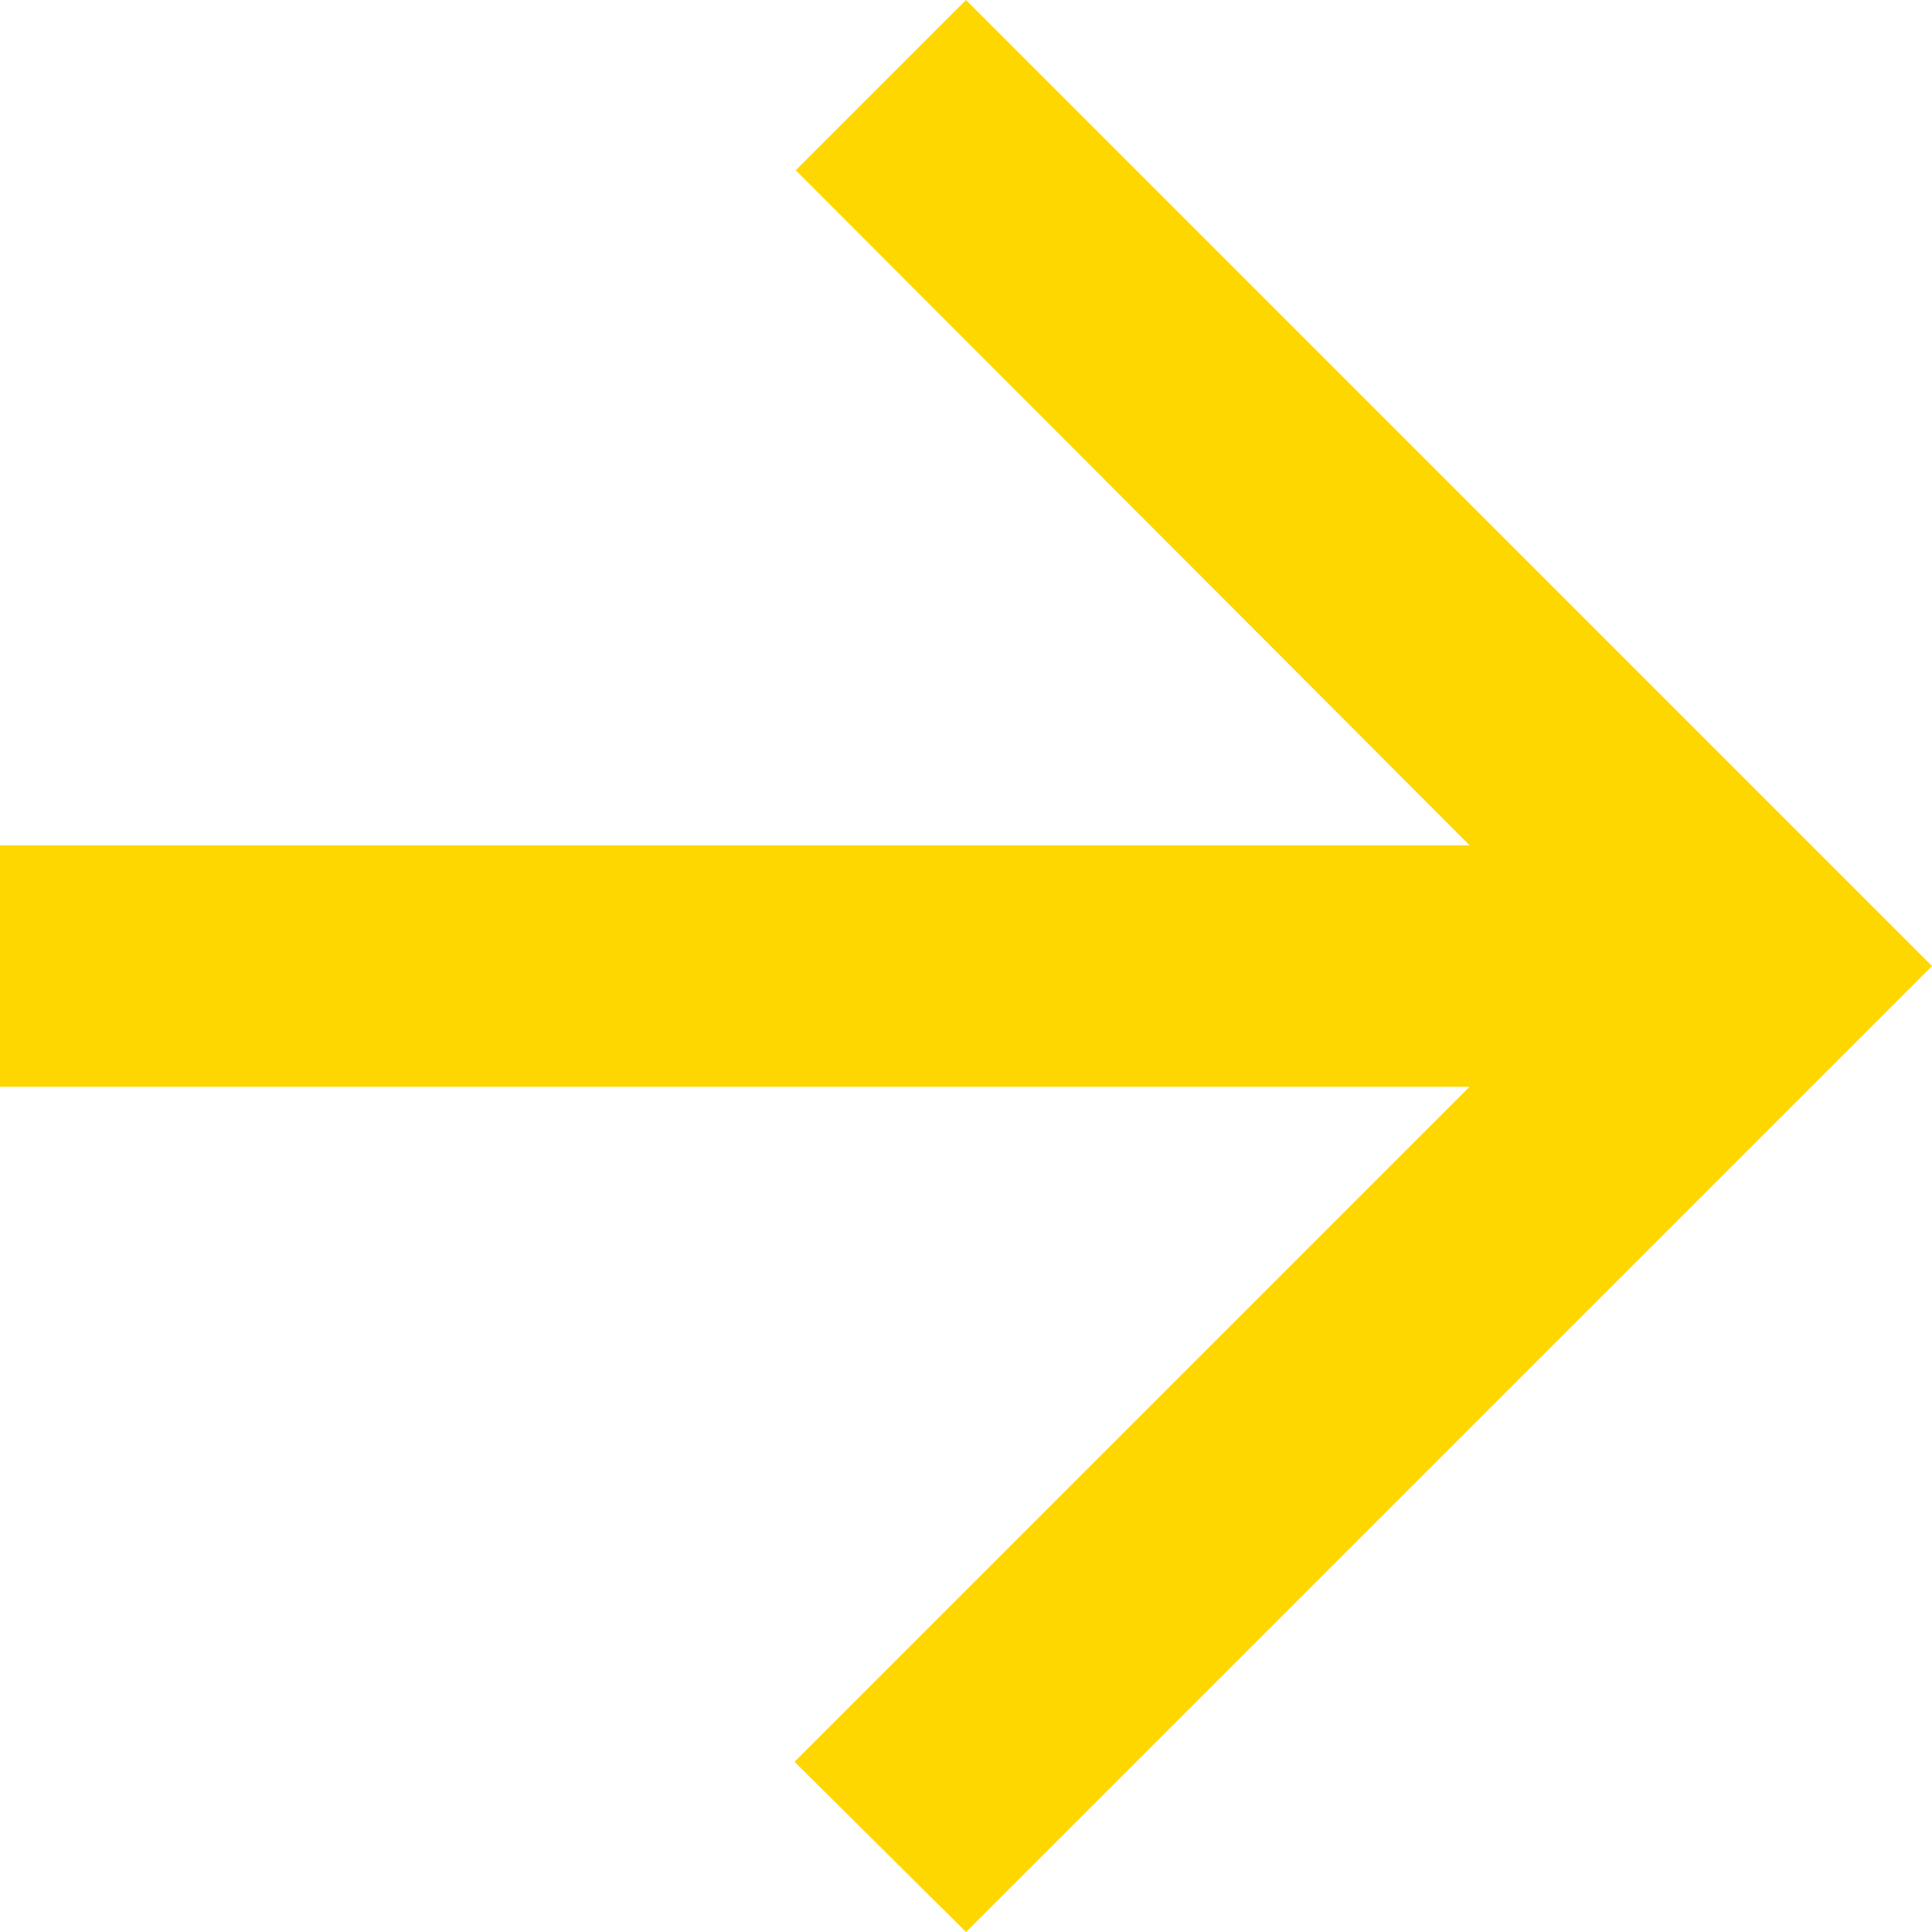 <svg xmlns="http://www.w3.org/2000/svg" width="29.967" height="29.967" viewBox="0 0 29.967 29.967">
  <path id="Icon_material-arrow_back" data-name="Icon material-arrow_back" d="M29.967,13.11H7.173l10.47-10.47L14.983,0,0,14.983,14.983,29.967l2.641-2.641L7.173,16.856H29.967Z" transform="translate(29.967 29.967) rotate(180)" fill="gold"/>
</svg>

